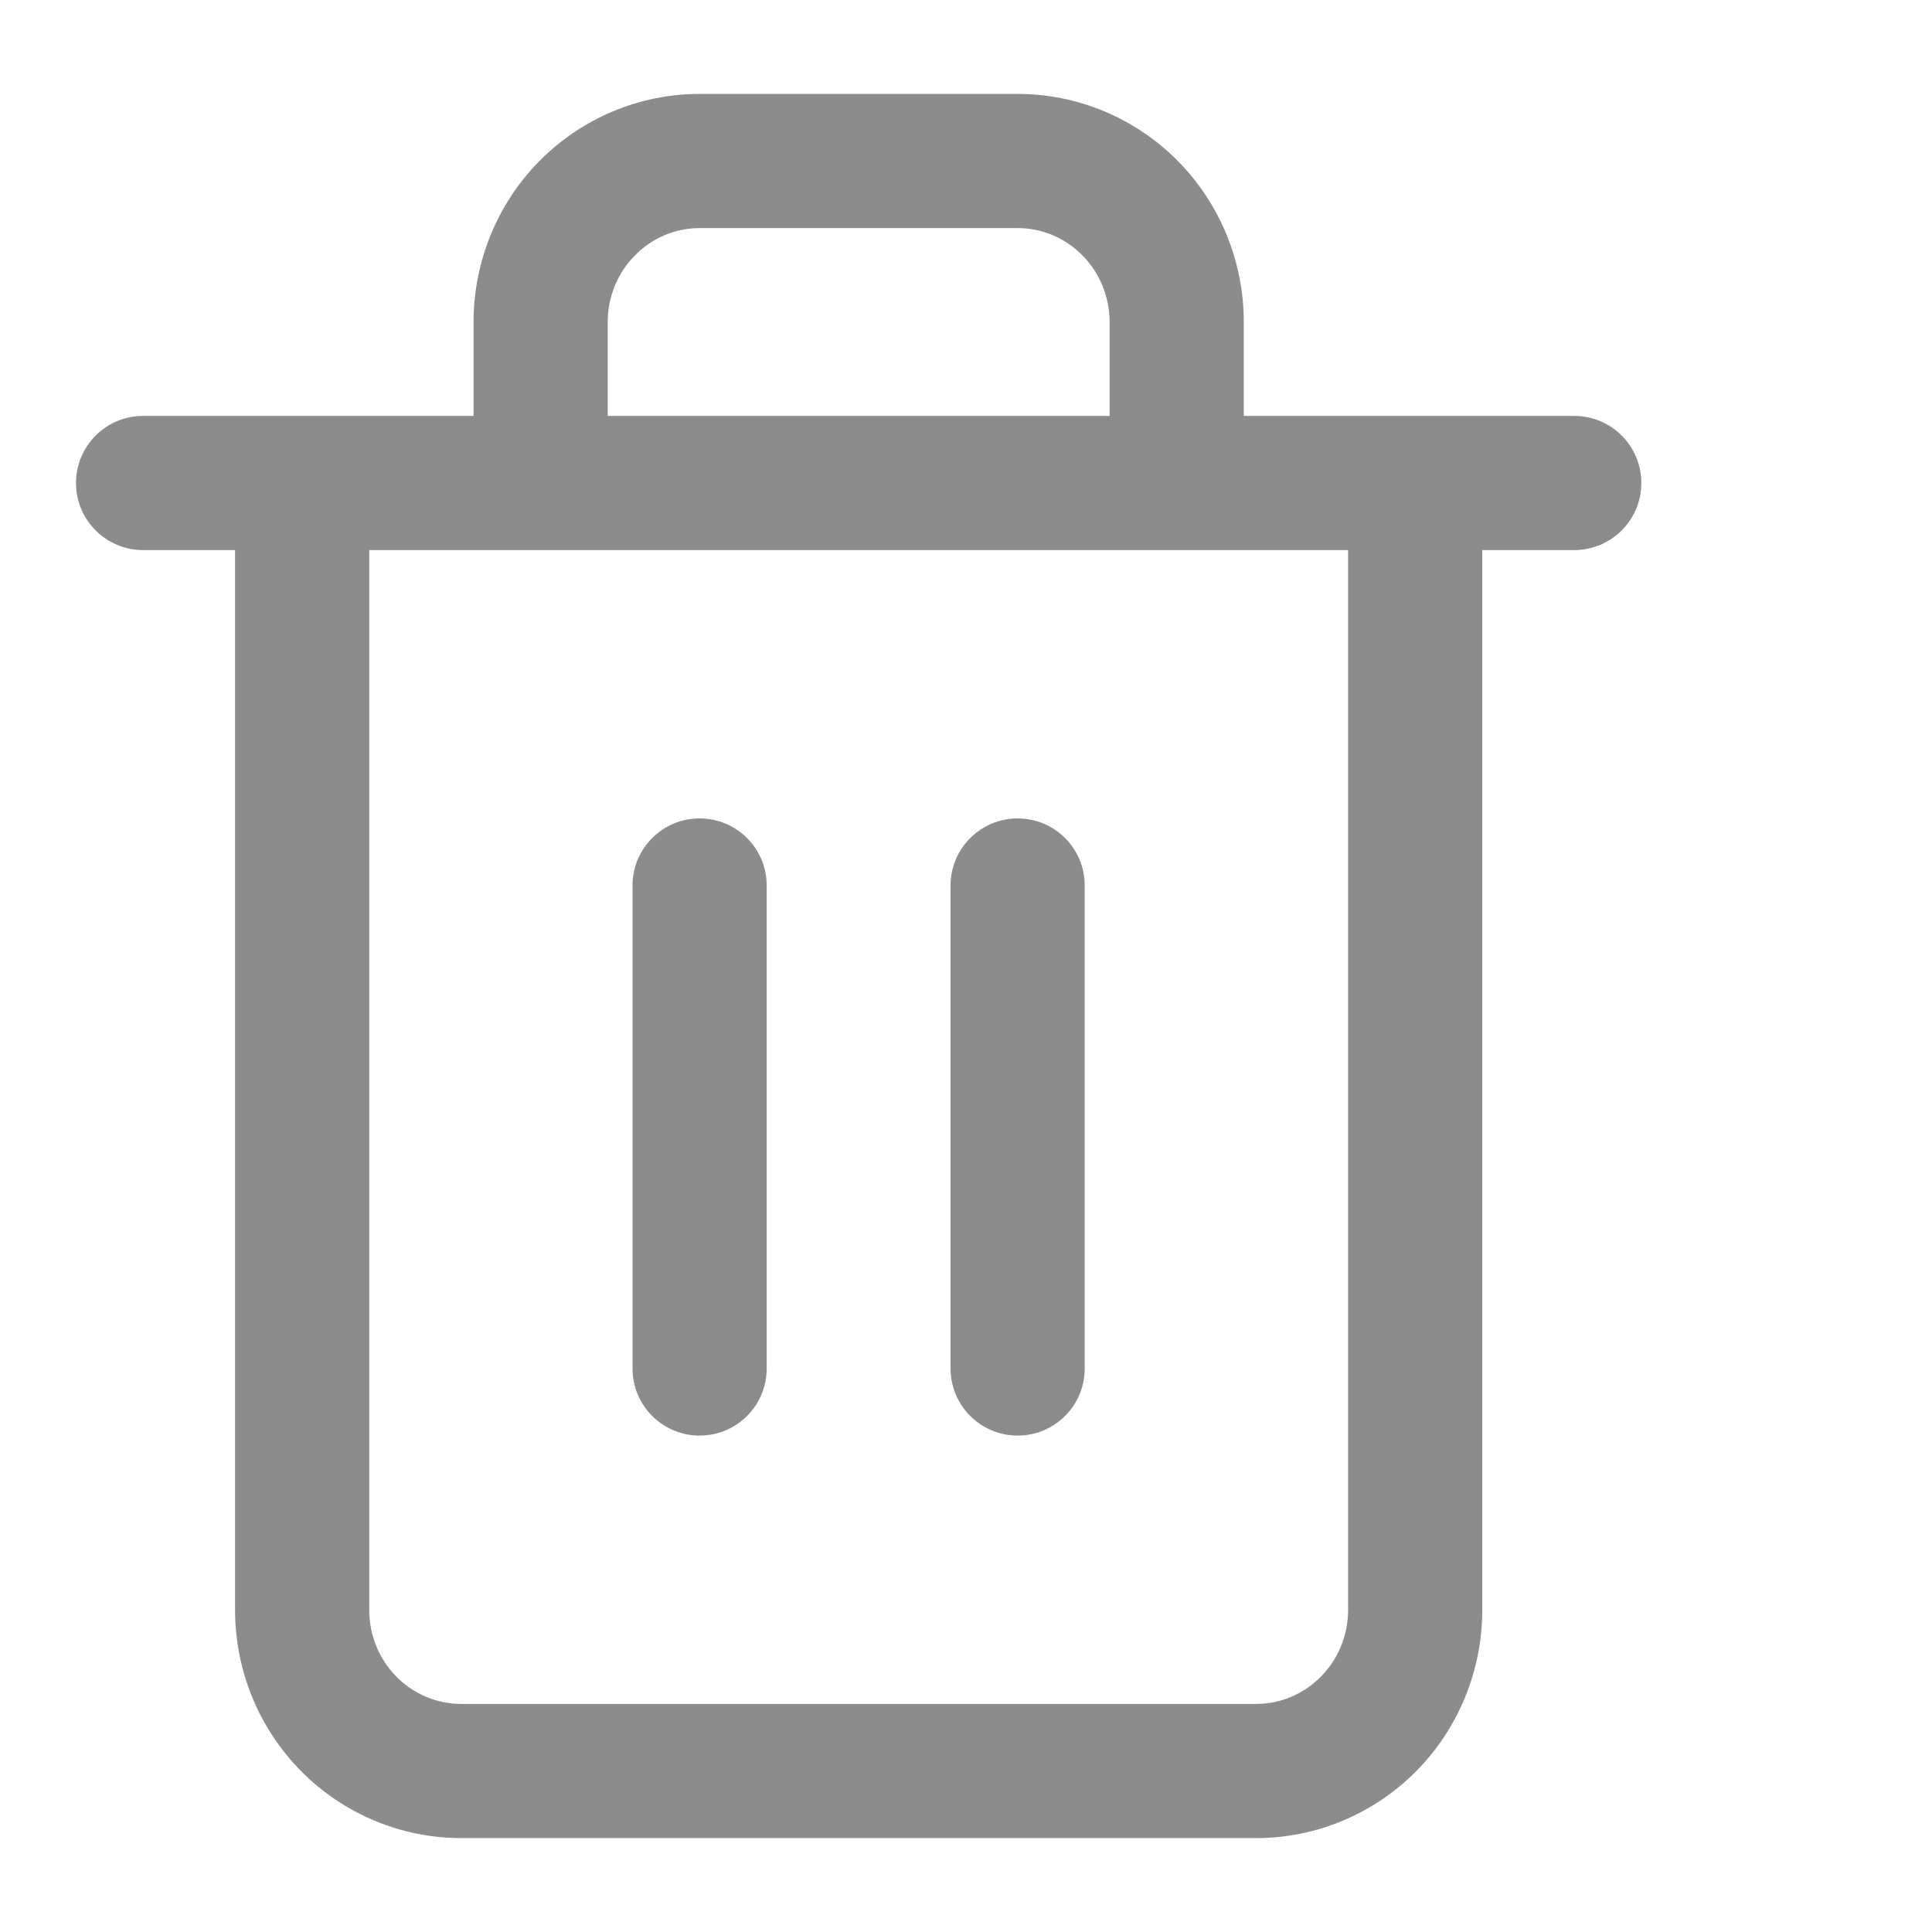 <svg width="18" height="18" viewBox="0 0 18 18" fill="none" xmlns="http://www.w3.org/2000/svg">
    <path fill-rule="evenodd" clip-rule="evenodd" d="M6.518 2.125C6.294 2.125 6.077 2.215 5.916 2.379C5.754 2.542 5.662 2.765 5.662 3V3.875H10.338V3C10.338 2.765 10.246 2.542 10.084 2.379C9.923 2.215 9.706 2.125 9.481 2.125H6.518ZM11.588 3.875V3C11.588 2.439 11.368 1.899 10.974 1.5C10.579 1.101 10.043 0.875 9.481 0.875H6.518C5.957 0.875 5.421 1.101 5.026 1.5C4.632 1.899 4.412 2.439 4.412 3V3.875H1.333C0.988 3.875 0.708 4.155 0.708 4.5C0.708 4.845 0.988 5.125 1.333 5.125H2.19V15C2.19 15.561 2.41 16.101 2.804 16.5C3.198 16.899 3.735 17.125 4.296 17.125H11.704C12.265 17.125 12.801 16.899 13.196 16.5C13.59 16.101 13.81 15.561 13.81 15V5.125H14.667C15.012 5.125 15.292 4.845 15.292 4.5C15.292 4.155 15.012 3.875 14.667 3.875H11.588ZM3.44 5.125V15C3.44 15.235 3.532 15.458 3.693 15.621C3.855 15.785 4.072 15.875 4.296 15.875H11.704C11.928 15.875 12.145 15.785 12.306 15.621C12.468 15.458 12.56 15.235 12.56 15V5.125H3.44ZM6.518 7.625C6.864 7.625 7.143 7.905 7.143 8.25V12.75C7.143 13.095 6.864 13.375 6.518 13.375C6.173 13.375 5.893 13.095 5.893 12.75V8.25C5.893 7.905 6.173 7.625 6.518 7.625ZM9.481 7.625C9.827 7.625 10.106 7.905 10.106 8.25V12.75C10.106 13.095 9.827 13.375 9.481 13.375C9.136 13.375 8.856 13.095 8.856 12.75V8.25C8.856 7.905 9.136 7.625 9.481 7.625Z" fill="#8C8C8C"/>
</svg>
